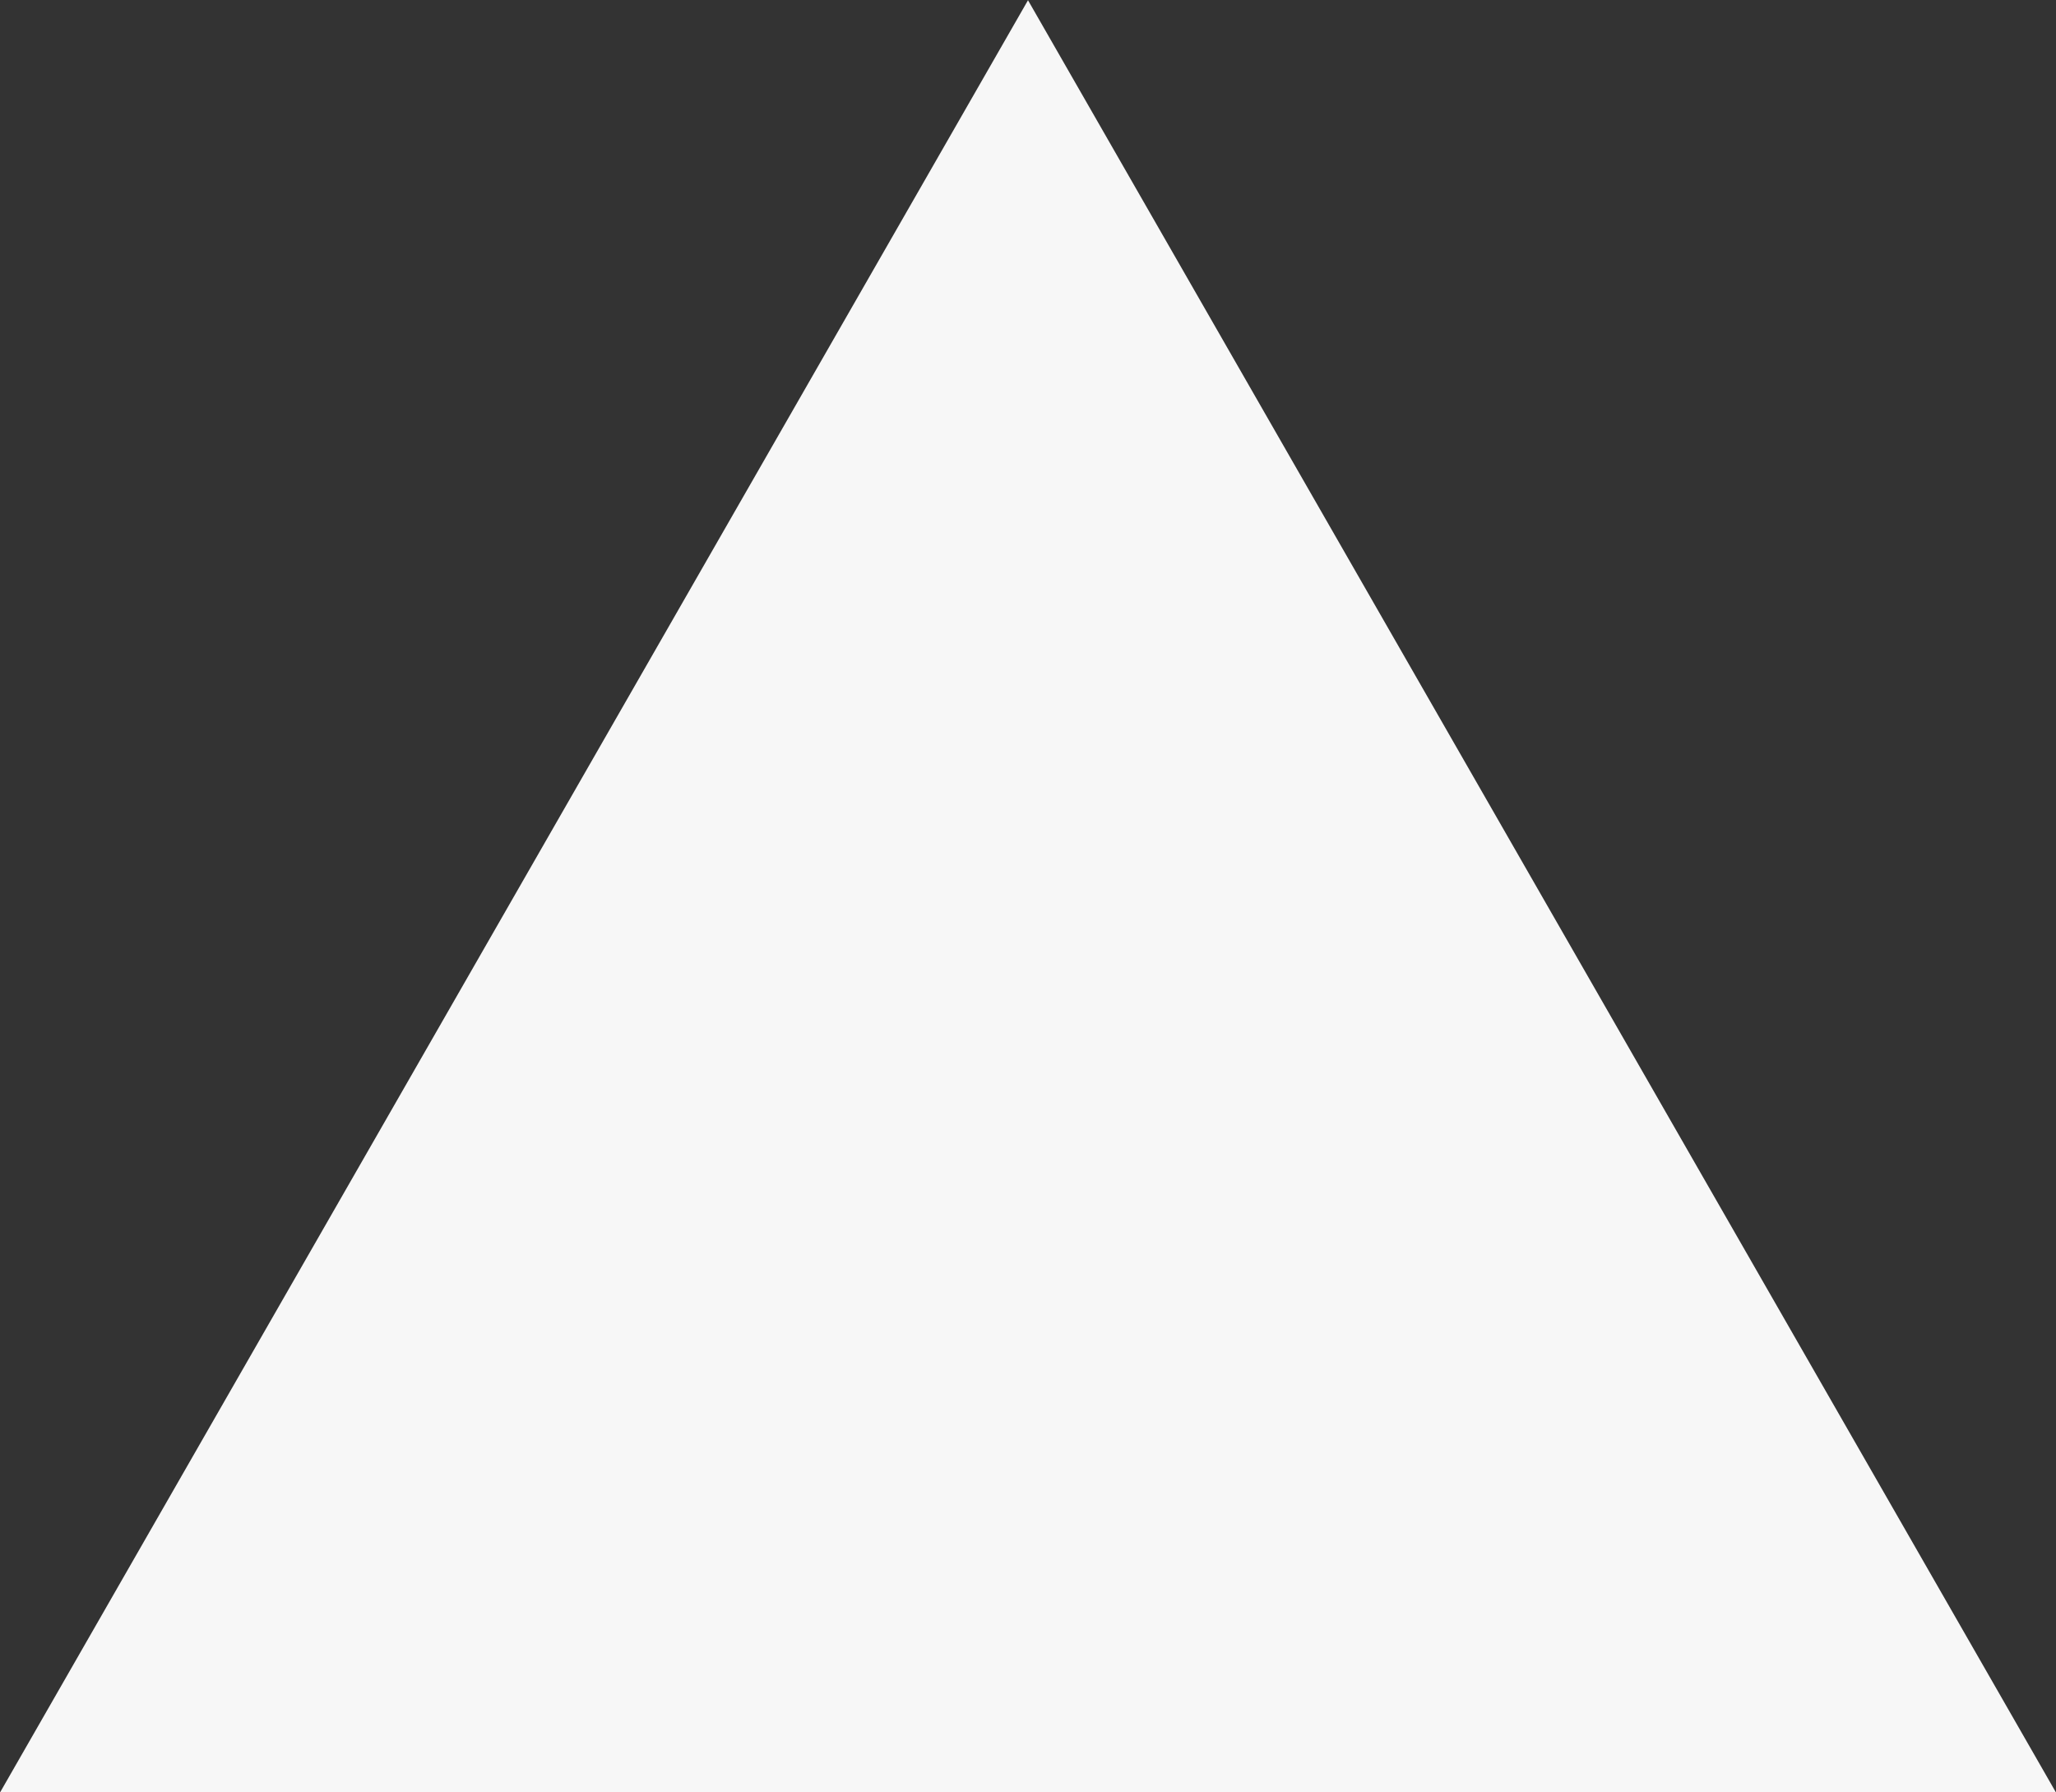 <svg xmlns="http://www.w3.org/2000/svg" width="17.028" height="14.844" viewBox="0 0 17.028 14.844"><rect x="0" y="0" width="17.028" height="14.844" fill="#333333" stroke="none"/><path id="Path_4919" data-name="Path 4919" d="M932.936,51.2l8.514-14.844L949.964,51.2Z" transform="translate(-932.936 -36.354)" fill="#f7f7f7"></path></svg>